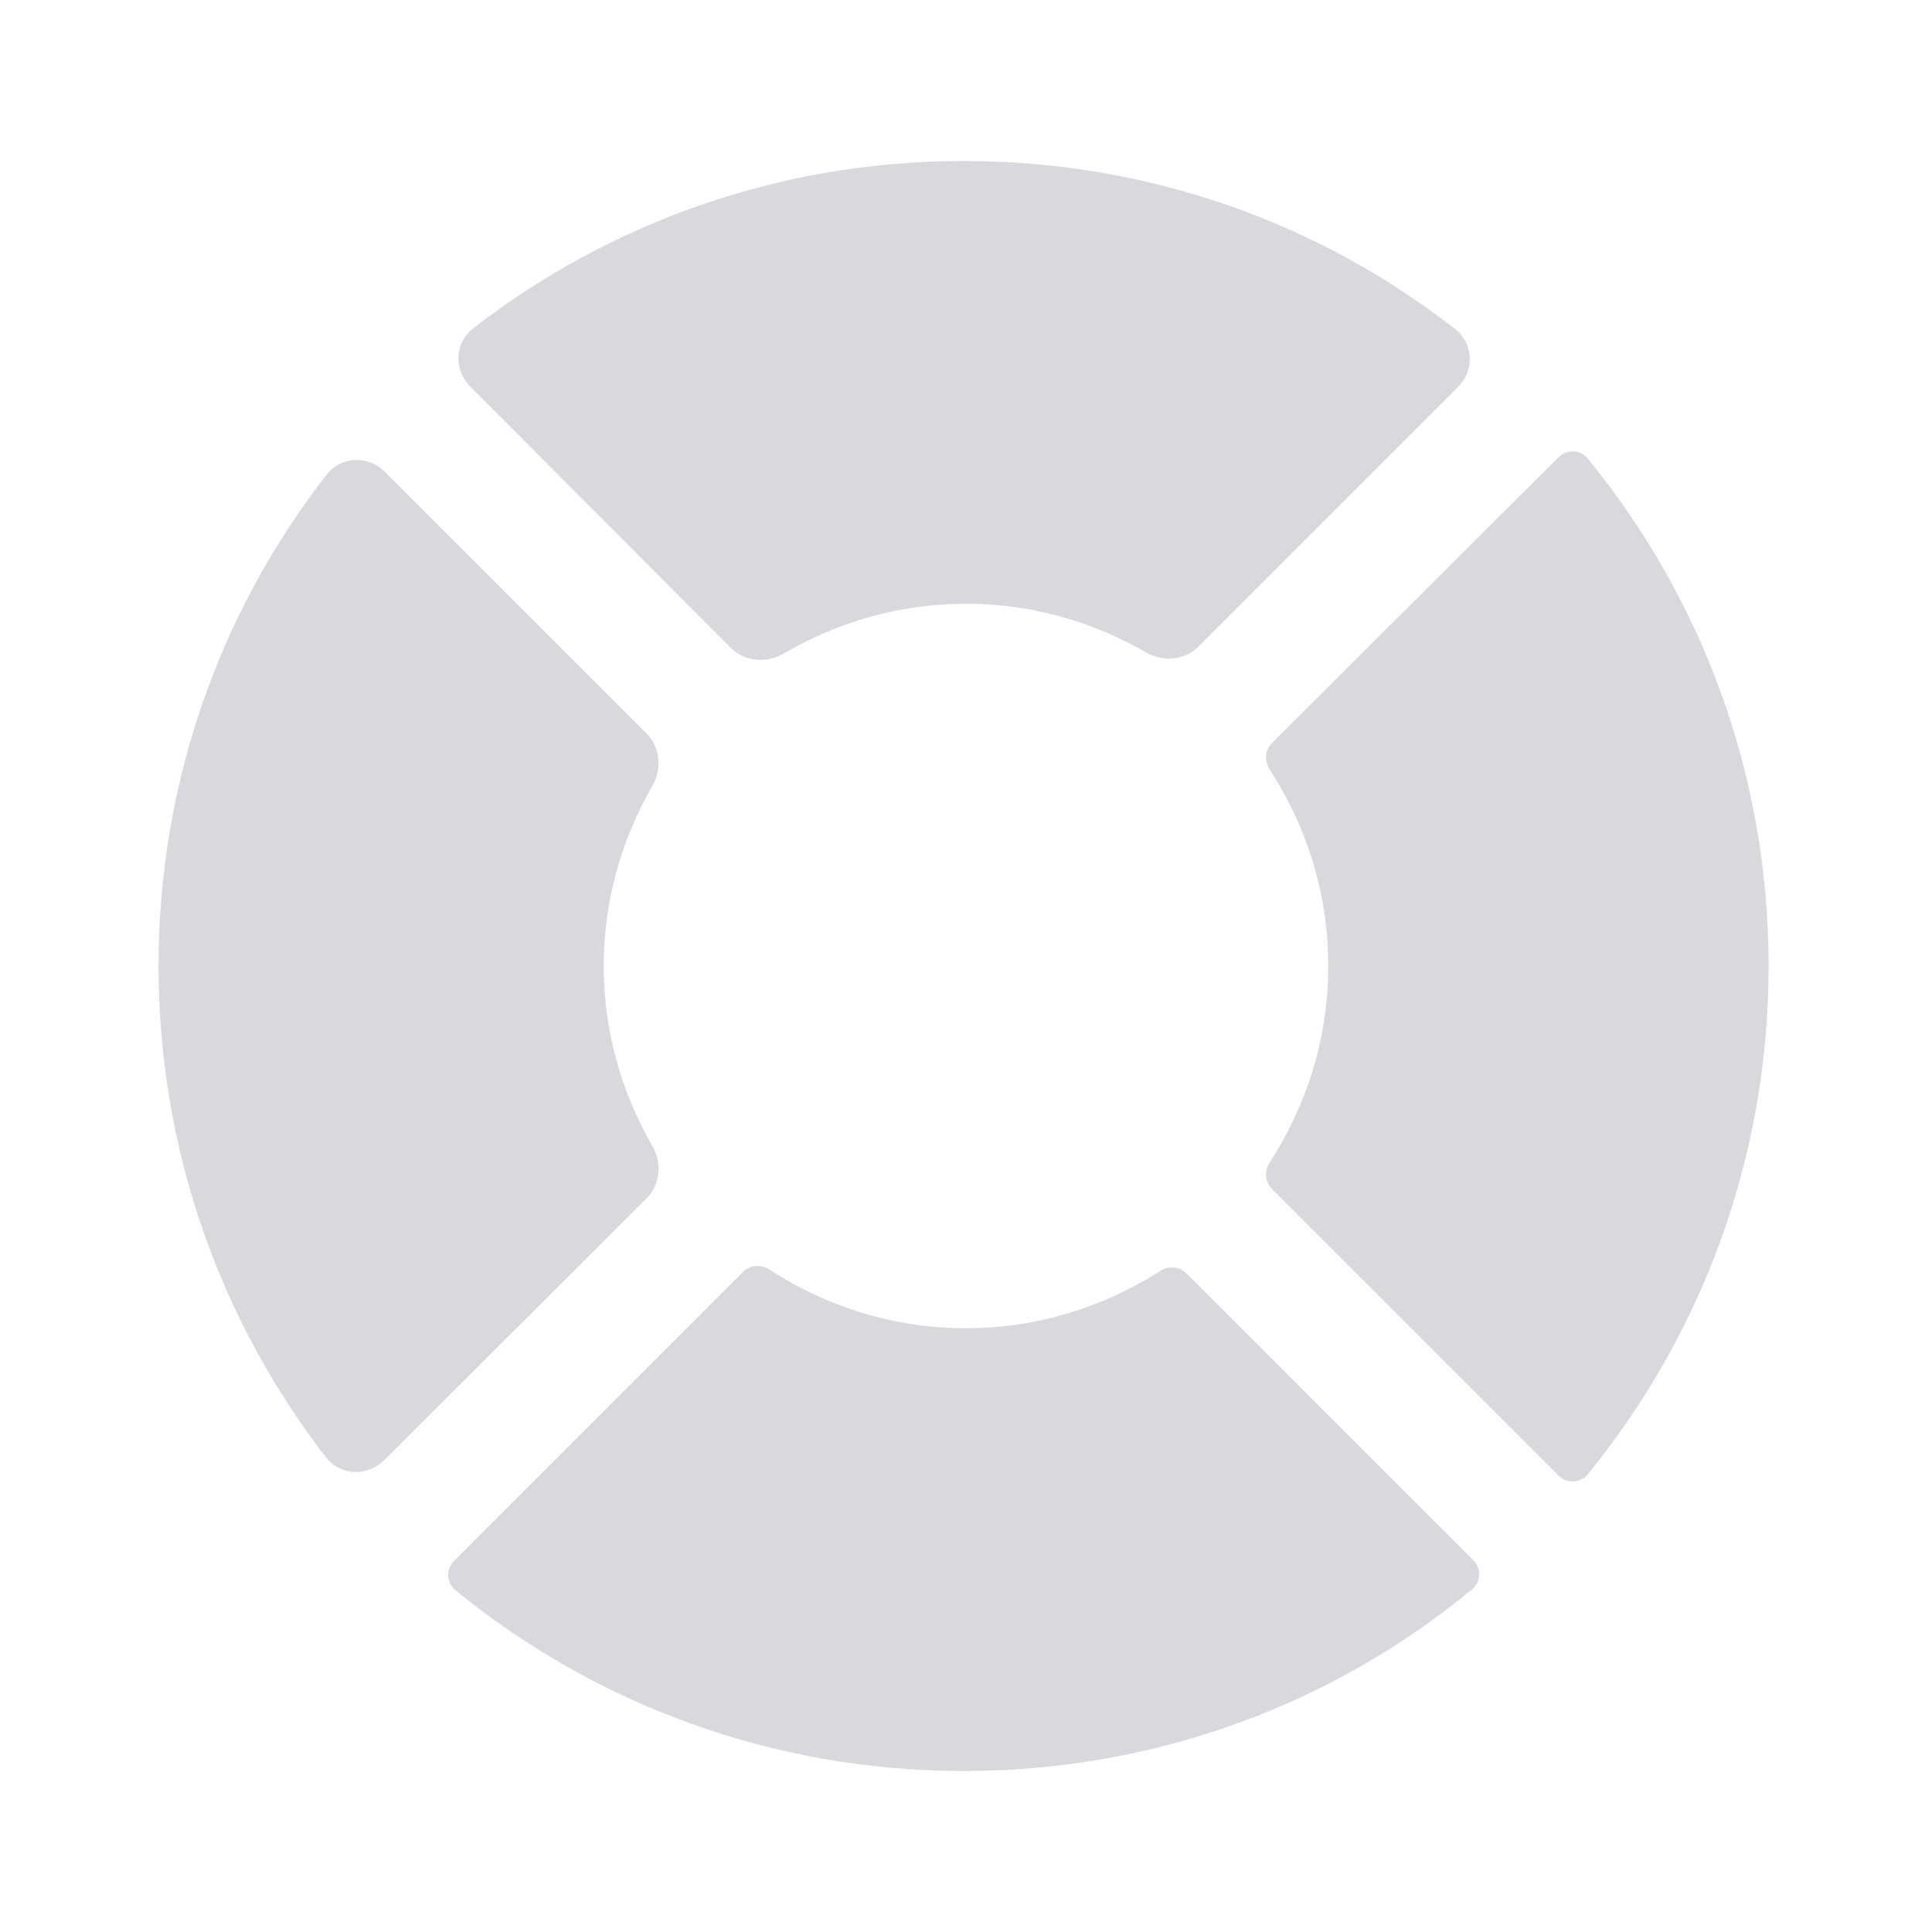 <svg width="48" height="48" viewBox="0 0 48 48" fill="none" xmlns="http://www.w3.org/2000/svg">
<path d="M14.999 24C14.999 22.377 15.442 20.854 16.207 19.528C16.45 19.107 16.409 18.569 16.065 18.226L9.558 11.719C9.148 11.309 8.474 11.331 8.118 11.788C5.49 15.166 3.939 19.404 3.939 24C3.939 28.594 5.488 32.831 8.099 36.208C8.455 36.667 9.129 36.691 9.541 36.281L16.064 29.774C16.408 29.431 16.45 28.892 16.207 28.471C15.442 27.145 14.999 25.622 14.999 24Z" fill="#374151" fill-opacity="0.2"/>
<path d="M24 15C25.623 15 27.145 15.443 28.472 16.208C28.892 16.451 29.431 16.409 29.774 16.066L36.224 9.616C36.633 9.207 36.611 8.535 36.156 8.178C32.794 5.55 28.554 4 23.94 4C19.346 4 15.126 5.549 11.752 8.16C11.293 8.515 11.269 9.19 11.679 9.601L18.16 16.099C18.506 16.445 19.049 16.485 19.472 16.237C20.803 15.457 22.344 15 24 15Z" fill="#374151" fill-opacity="0.2"/>
<path d="M39.446 11.392C39.263 11.167 38.926 11.155 38.72 11.36L31.601 18.46C31.428 18.633 31.407 18.905 31.54 19.111C32.456 20.521 33.001 22.192 33.001 24C33.001 25.808 32.456 27.48 31.54 28.89C31.407 29.095 31.428 29.367 31.601 29.54L38.72 36.659C38.926 36.865 39.263 36.853 39.447 36.628C42.259 33.185 43.941 28.787 43.941 24C43.941 19.213 42.259 14.832 39.446 11.392Z" fill="#374151" fill-opacity="0.2"/>
<path d="M24 33C22.192 33 20.521 32.455 19.111 31.539C18.905 31.406 18.634 31.427 18.46 31.6L11.281 38.779C11.075 38.985 11.088 39.322 11.312 39.506C14.755 42.318 19.154 44 23.94 44C28.747 44 33.148 42.318 36.573 39.486C36.796 39.302 36.807 38.966 36.602 38.762L29.478 31.637C29.306 31.465 29.036 31.443 28.831 31.574C27.424 32.472 25.772 33 24 33Z" fill="#374151" fill-opacity="0.2"/>
</svg>
